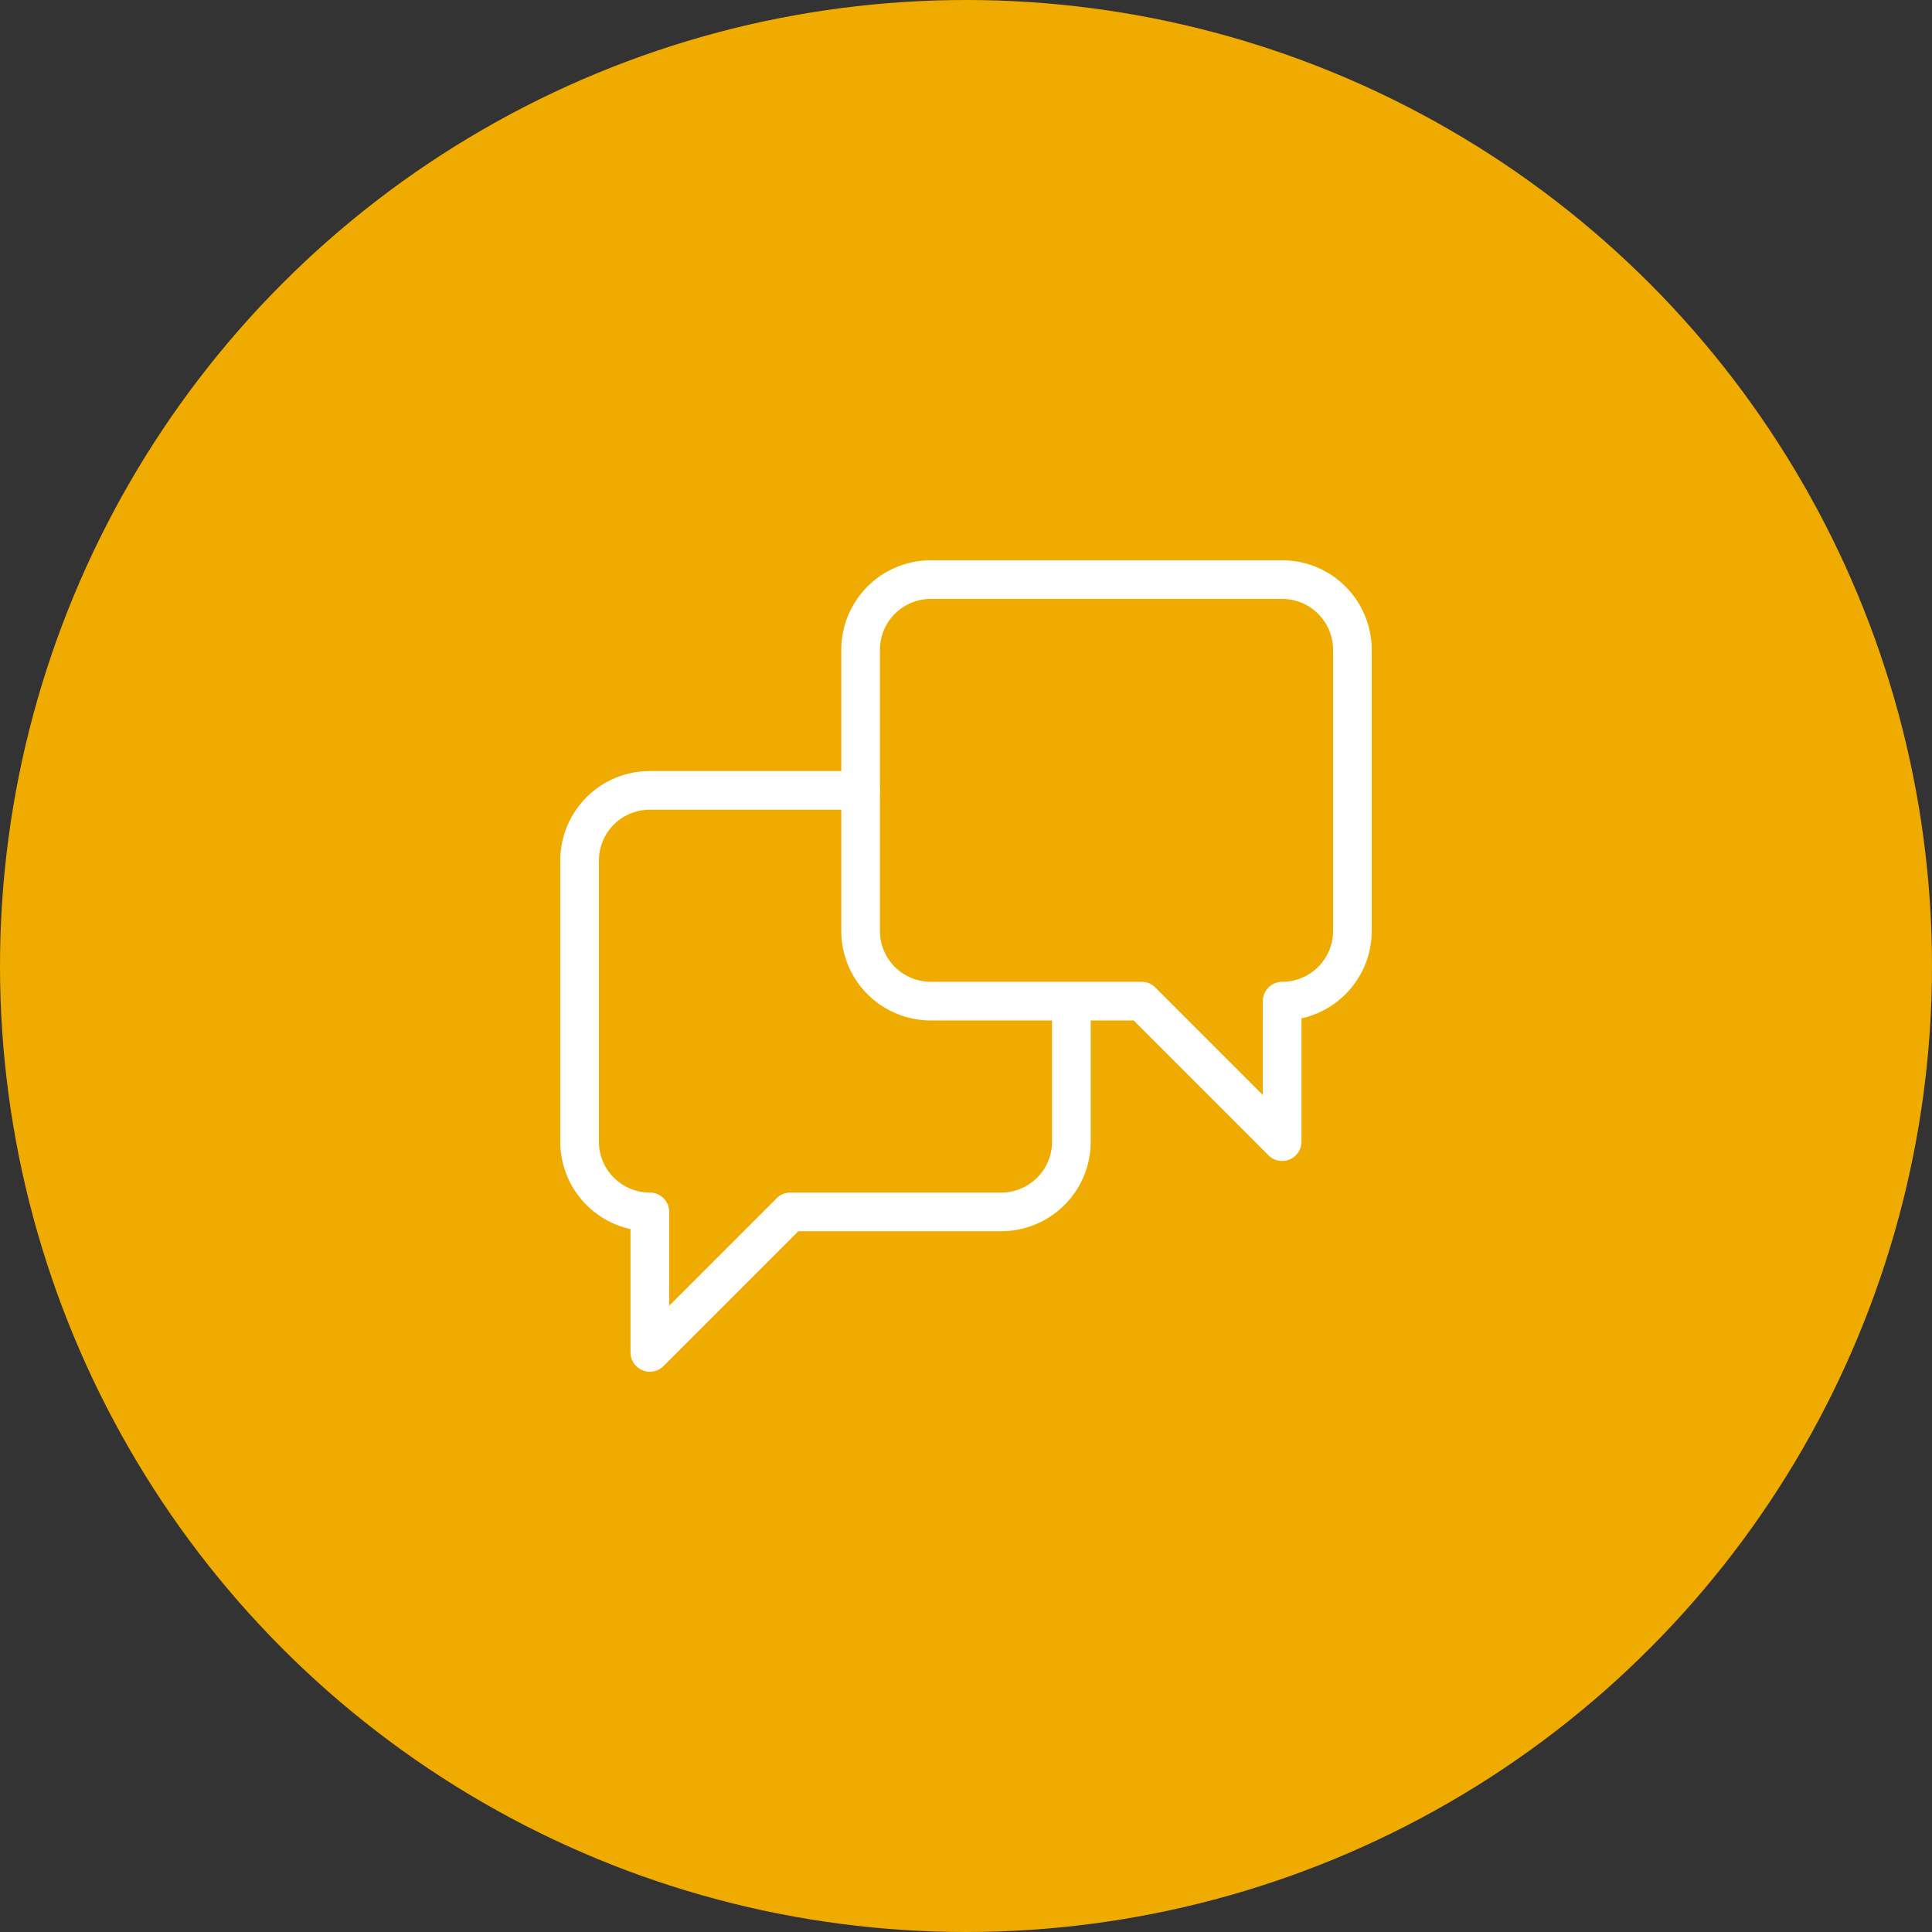 <?xml version="1.0" encoding="UTF-8"?>
<svg xmlns="http://www.w3.org/2000/svg" viewBox="0 0 1000 1000">
  <rect x="0" y="0" width="1000" height="1000" fill="#333333" stroke="none"/>
  <defs>
    <style>.cls-1{fill:#f0ab00;}.cls-2{fill:none;stroke:#fff;stroke-linecap:round;stroke-linejoin:round;stroke-width:20px;}</style>
  </defs>
  <g id="Kreise">
    <circle class="cls-1" cx="500" cy="500" r="500"></circle>
  </g>
  <g id="Icons">
    <path class="cls-2" d="M445.45,409.09H336.36A36.35,36.35,0,0,0,300,445.45V590.91a36.34,36.34,0,0,0,36.36,36.36V700l72.73-72.73H518.18a36.34,36.34,0,0,0,36.37-36.36V519.05"></path>
    <path class="cls-2" d="M663.64,518.18A36.34,36.34,0,0,0,700,481.82V336.36A36.35,36.35,0,0,0,663.64,300H481.82a36.35,36.35,0,0,0-36.37,36.36V481.82a36.34,36.34,0,0,0,36.37,36.36H590.91l72.73,72.73Z"></path>
  </g>
</svg>
